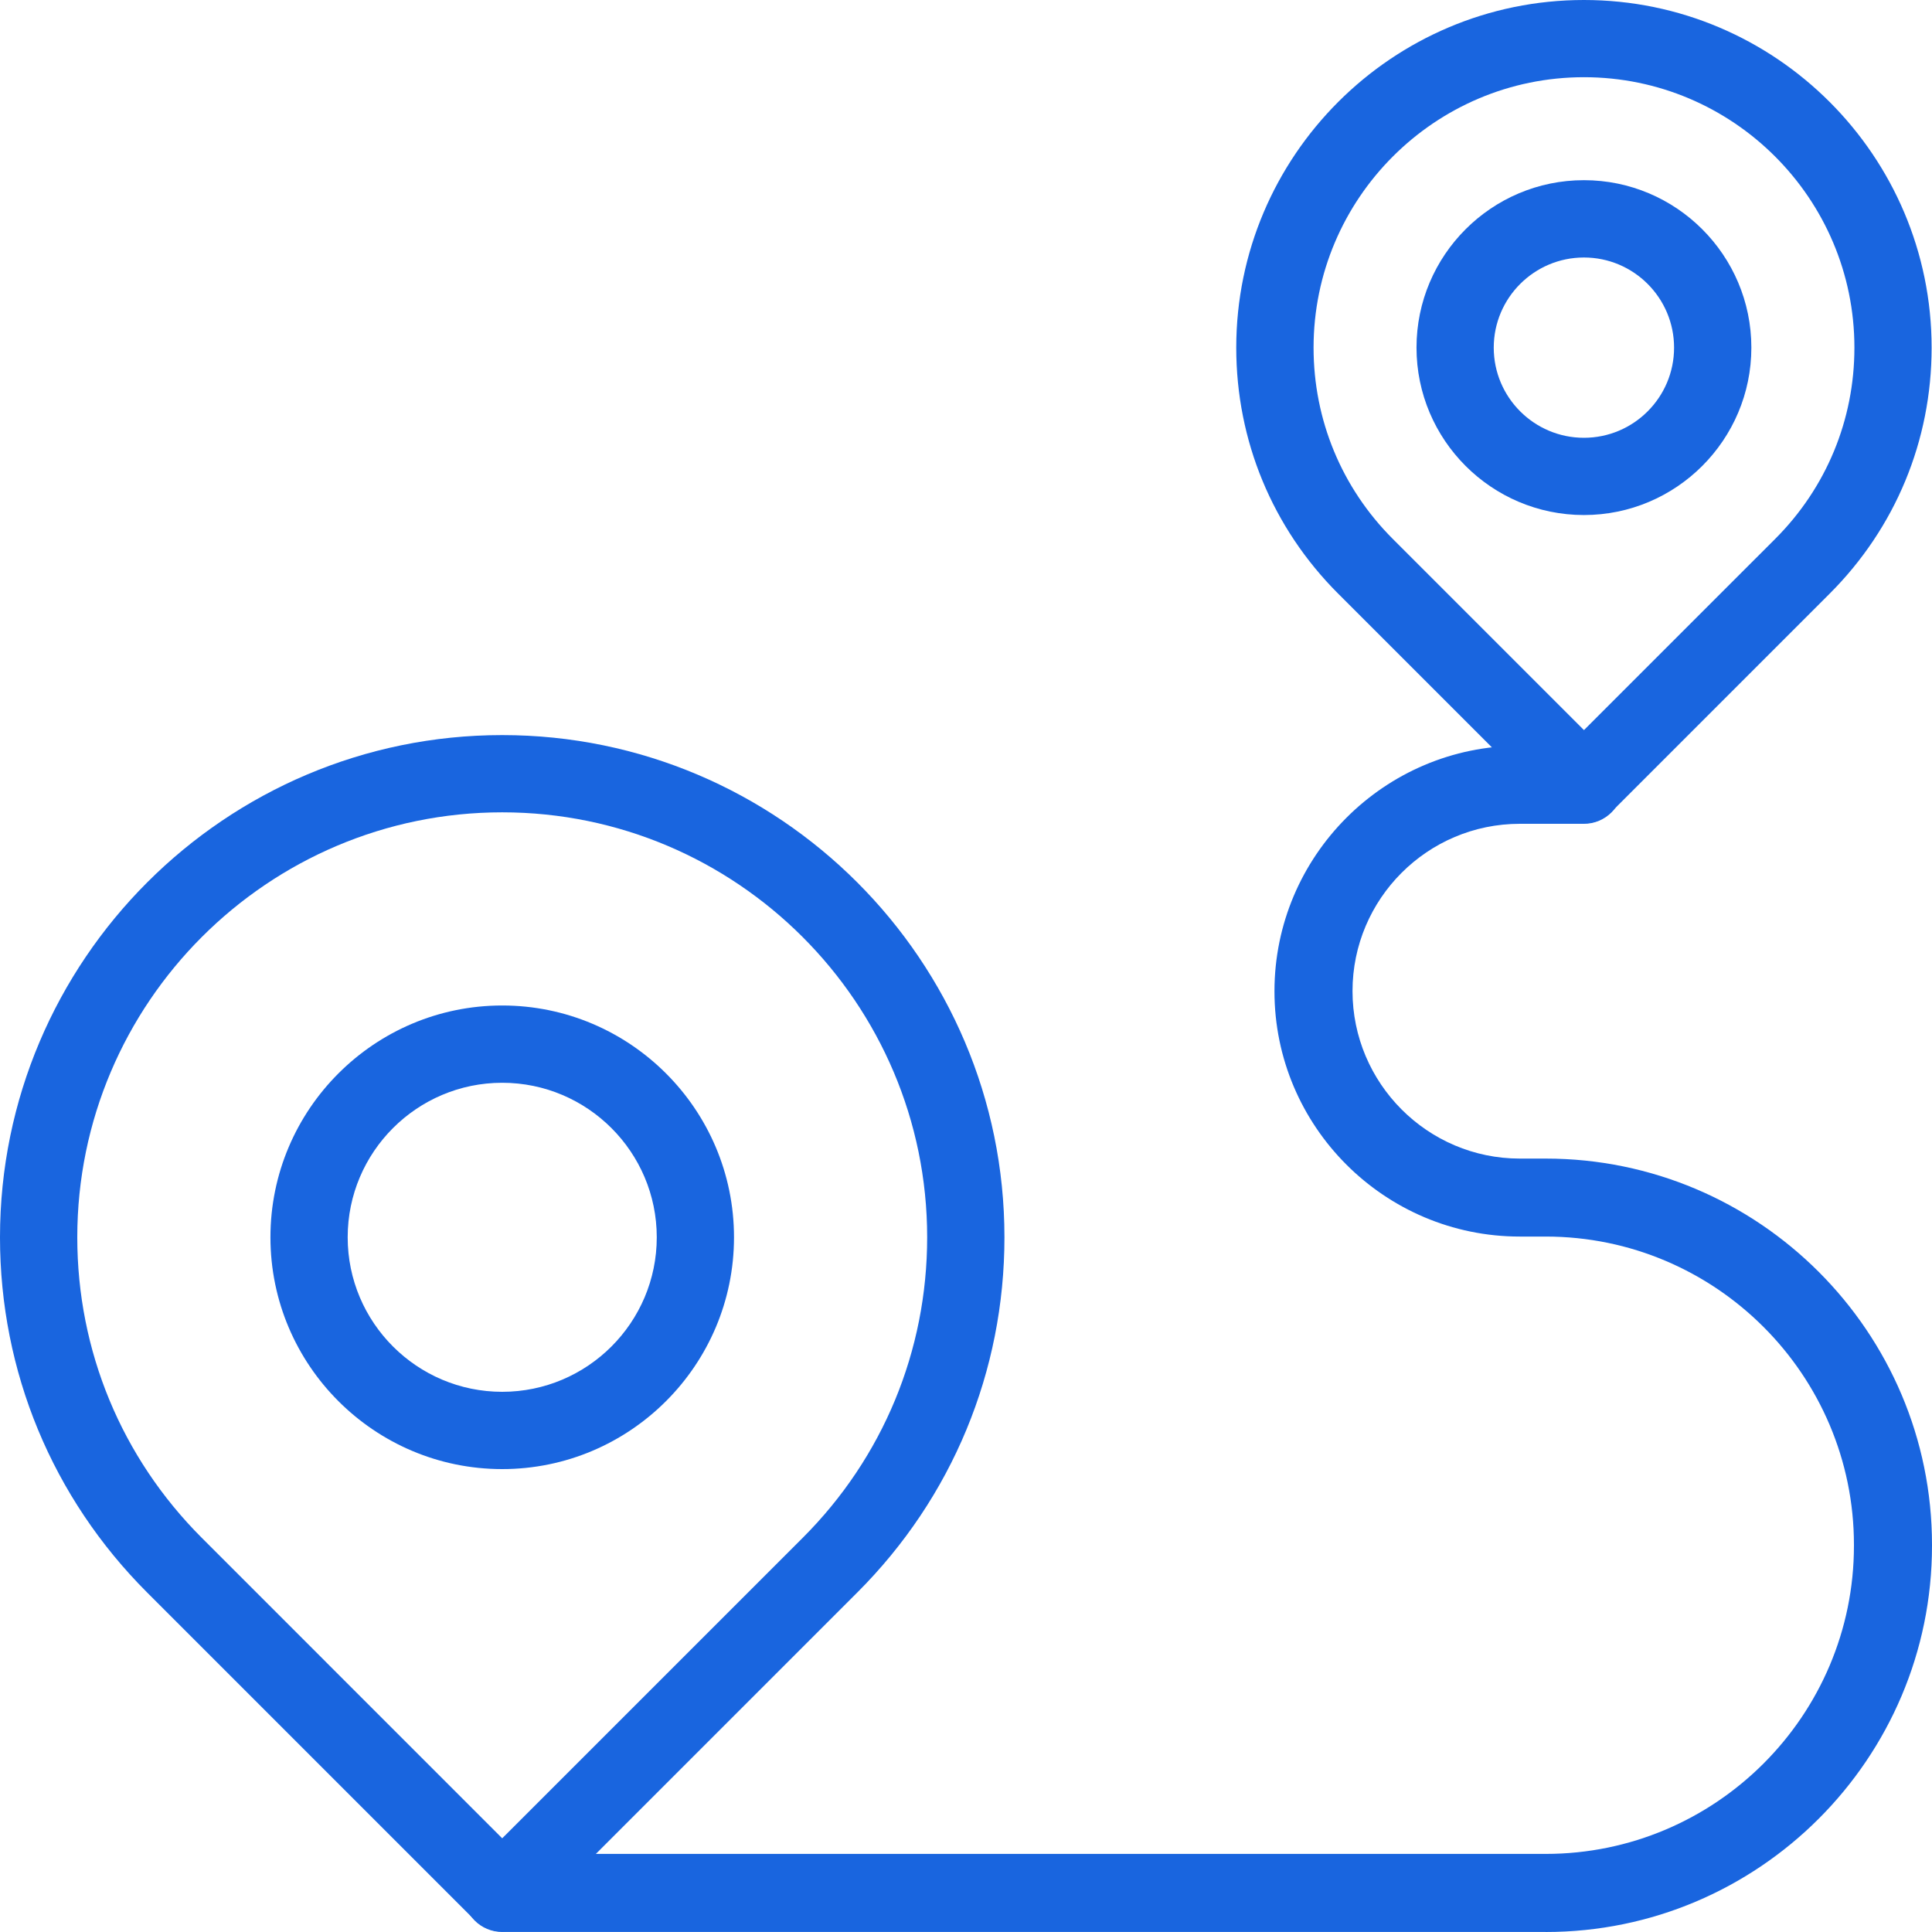<?xml version="1.0" encoding="UTF-8"?>
<svg xmlns="http://www.w3.org/2000/svg" width="50" height="50" viewBox="0 0 50 50" fill="none">
  <g id="Vector">
    <path d="M12.997 49.989C12.732 49.989 12.477 49.884 12.29 49.696L3.807 41.213C1.352 38.757 0 35.493 0 32.021C0 24.854 5.83 19.024 12.997 19.024C20.165 19.024 25.995 24.854 25.995 32.021C25.995 35.493 24.643 38.757 22.188 41.212L13.705 49.695C13.517 49.883 13.262 49.987 12.997 49.987V49.989ZM5.221 39.798L12.997 47.575L20.775 39.798C22.852 37.721 23.995 34.959 23.995 32.021C23.995 25.957 19.061 21.023 12.997 21.023C6.934 21.023 2 25.957 2 32.021C2 34.958 3.144 37.72 5.221 39.798Z" fill="#1965DF"></path>
    <path d="M12.997 38.02C9.689 38.02 6.999 35.329 6.999 32.021C6.999 28.713 9.689 26.022 12.997 26.022C16.305 26.022 18.996 28.713 18.996 32.021C18.996 35.329 16.305 38.02 12.997 38.02ZM12.997 28.022C10.793 28.022 8.998 29.815 8.998 32.021C8.998 34.227 10.793 36.02 12.997 36.02C15.202 36.02 16.997 34.227 16.997 32.021C16.997 29.815 15.202 28.022 12.997 28.022Z" fill="#1965DF"></path>
    <path d="M40.992 21.308C40.736 21.308 40.481 21.211 40.284 21.016L34.629 15.361C32.93 13.661 31.994 11.402 31.994 8.998C31.994 4.037 36.03 0 40.992 0C45.953 0 49.99 4.037 49.99 8.998C49.99 11.402 49.054 13.661 47.354 15.361L41.699 21.016C41.504 21.211 41.248 21.308 40.992 21.308ZM36.044 13.946L40.993 18.895L45.942 13.946C47.264 12.624 47.992 10.867 47.992 8.997C47.992 5.138 44.852 1.998 40.993 1.998C37.134 1.998 33.995 5.138 33.995 8.997C33.995 10.867 34.723 12.624 36.044 13.946Z" fill="#1965DF"></path>
    <path d="M40.992 13.329C38.602 13.329 36.659 11.385 36.659 8.996C36.659 6.606 38.602 4.663 40.992 4.663C43.381 4.663 45.325 6.606 45.325 8.996C45.325 11.385 43.381 13.329 40.992 13.329ZM40.992 6.664C39.706 6.664 38.658 7.71 38.658 8.997C38.658 10.284 39.705 11.33 40.992 11.33C42.279 11.33 43.325 10.284 43.325 8.997C43.325 7.71 42.279 6.664 40.992 6.664Z" fill="#1965DF"></path>
    <path d="M40.002 49.999H12.997C12.441 49.999 11.988 49.546 11.988 48.989C11.988 48.432 12.44 47.979 12.997 47.979H40.002C44.401 47.979 47.98 44.4 47.98 40.001V39.981C47.98 35.582 44.401 32.002 40.002 32.002H39.332C35.832 32.002 32.983 29.154 32.983 25.654C32.983 22.153 35.832 19.3 39.332 19.3H40.992C41.548 19.3 42.002 19.752 42.002 20.31C42.002 20.867 41.549 21.32 40.992 21.32H39.332C36.945 21.32 35.003 23.262 35.003 25.649C35.003 28.036 36.945 29.984 39.332 29.984H40.002C45.515 29.984 50 34.469 50 39.982V40.002C50 45.515 45.515 50 40.002 50V49.999Z" fill="#1965DF"></path>
  </g>
</svg>
